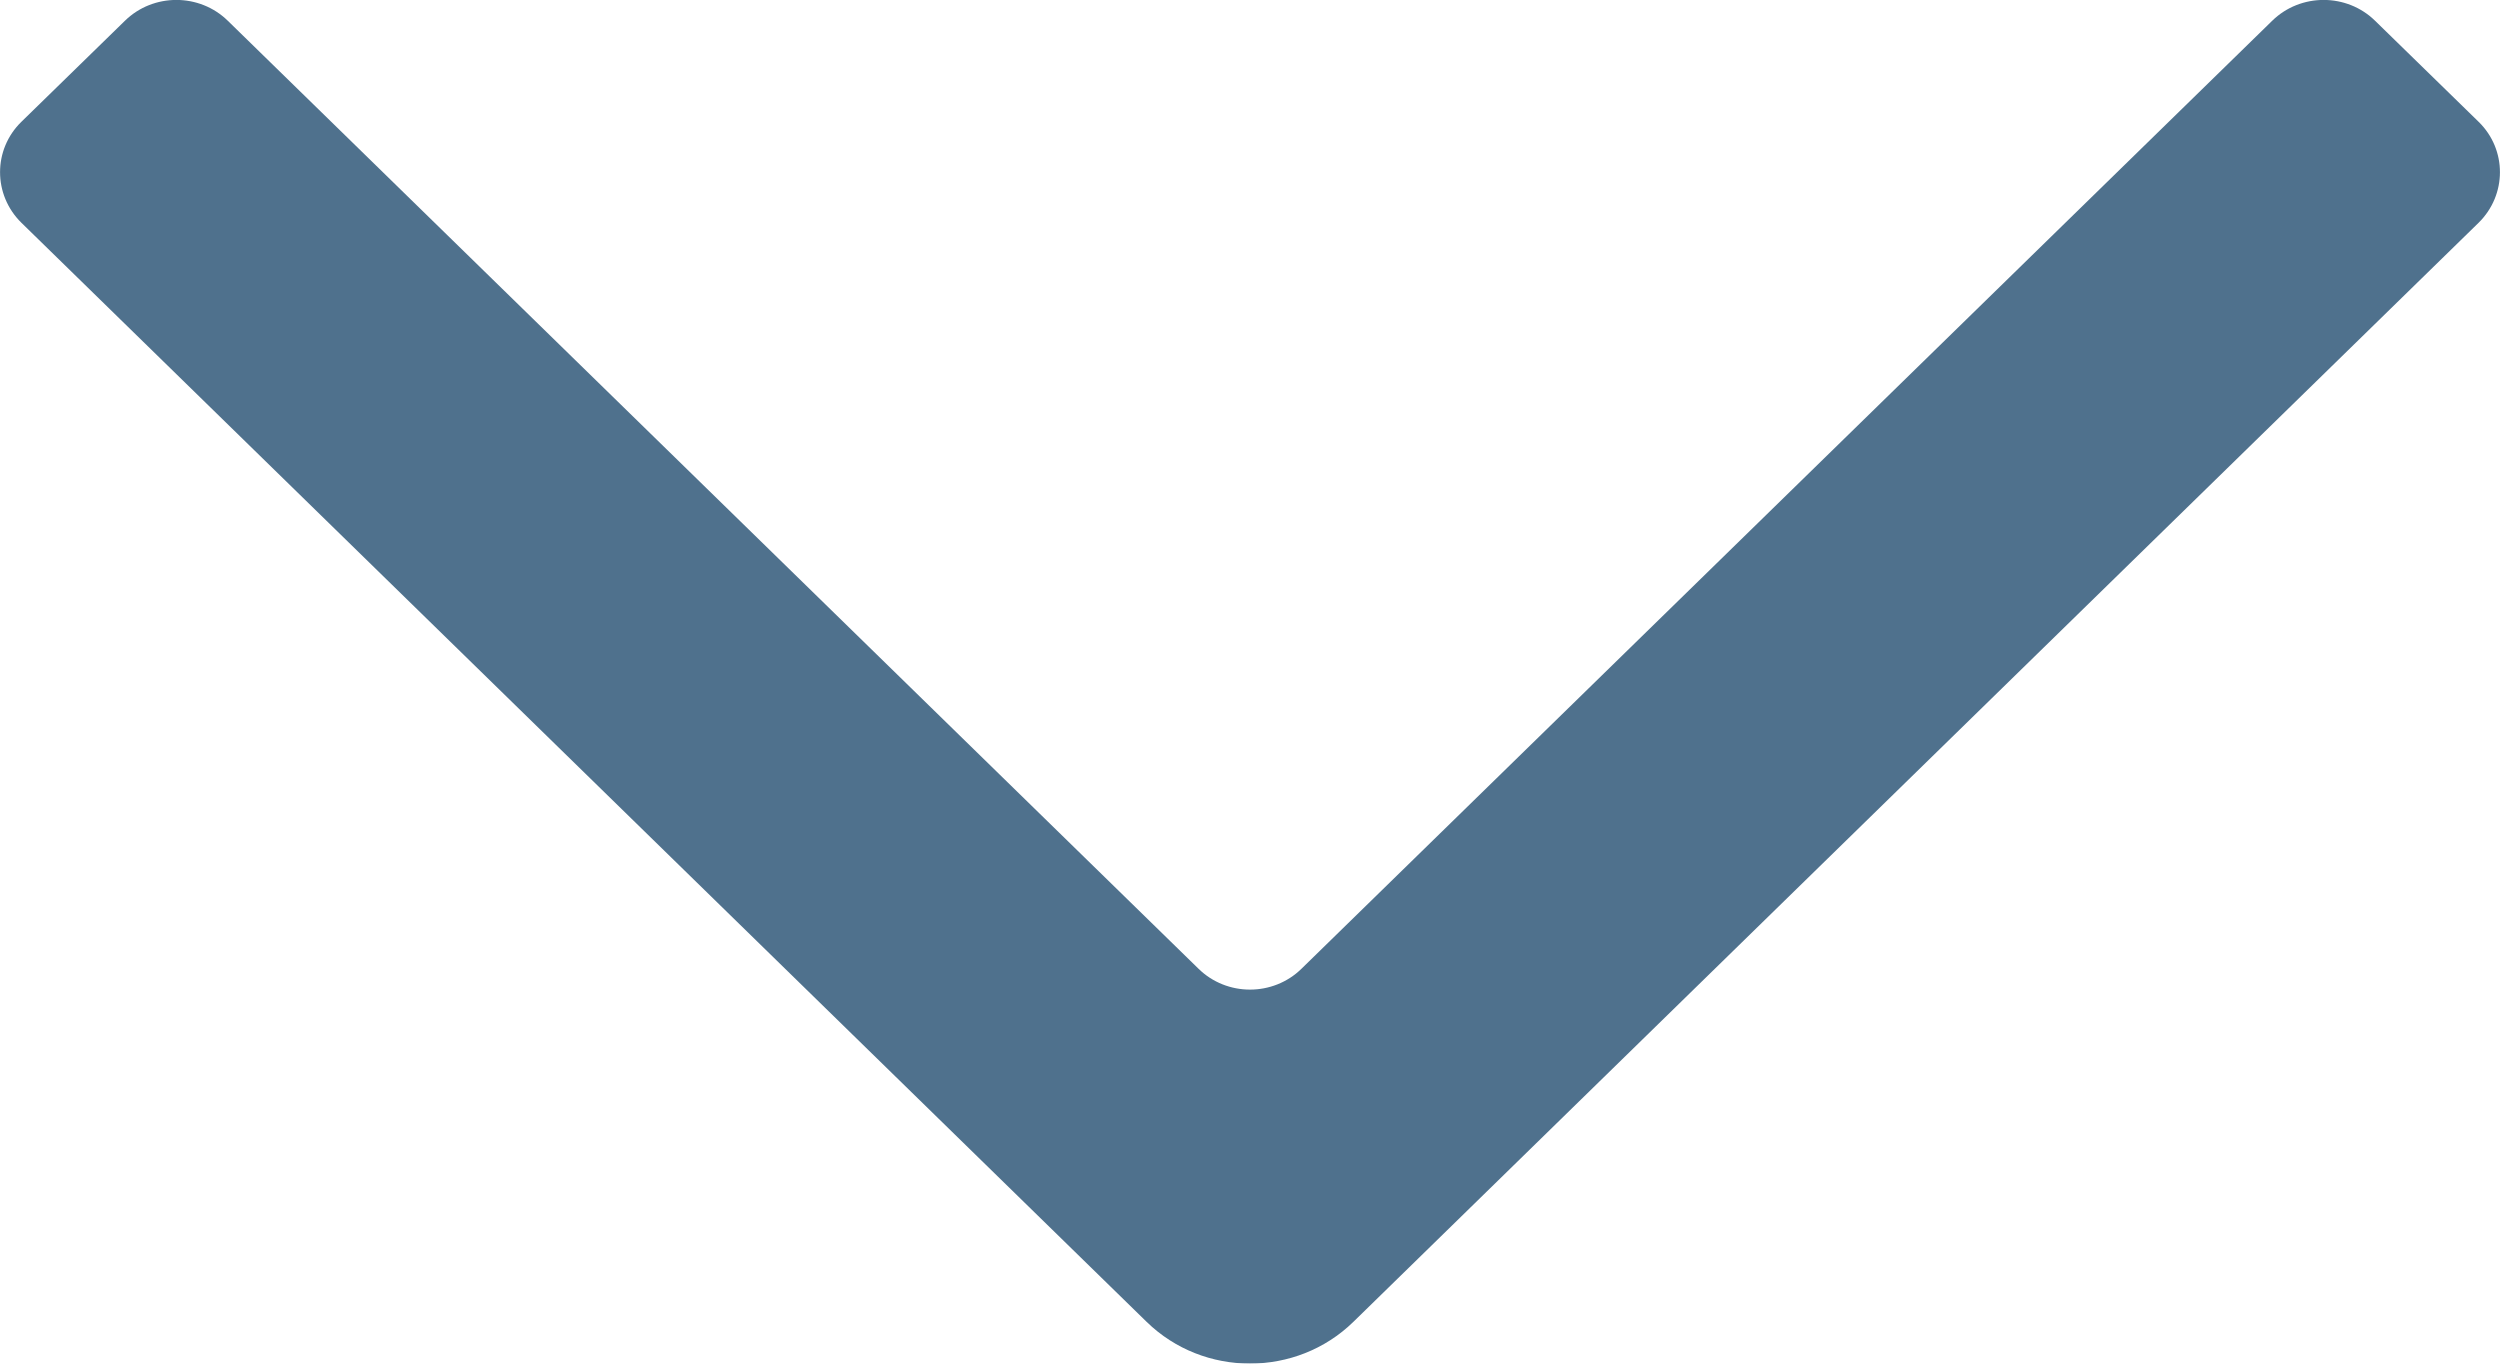<?xml version="1.0" encoding="UTF-8"?>
<svg width="11px" height="6px" viewBox="0 0 11 6" version="1.1" xmlns="http://www.w3.org/2000/svg" xmlns:xlink="http://www.w3.org/1999/xlink">
    <!-- Generator: Sketch 49.3 (51167) - http://www.bohemiancoding.com/sketch -->
    <title>Icon</title>
    <desc>Created with Sketch.</desc>
    <defs></defs>
    <g id="Page-1" stroke="none" stroke-width="1" fill="none" fill-rule="evenodd" opacity="0.8">
        <path d="M2.684,3.455 C2.439,3.204 2.439,2.796 2.684,2.545 L7.52,-2.406 C7.643,-2.531 7.842,-2.531 7.964,-2.406 L8.408,-1.951 C8.531,-1.826 8.531,-1.622 8.408,-1.497 L4.238,2.773 C4.115,2.898 4.115,3.102 4.238,3.227 L8.408,7.497 C8.531,7.622 8.531,7.826 8.408,7.951 L7.964,8.406 C7.842,8.531 7.643,8.531 7.52,8.406 L2.684,3.455 Z" id="Icon" fill="#234E70" transform="translate(5.5, 3) scale(-1, 1) rotate(-90) translate(-5.5, -3) "></path>
    </g>
</svg>